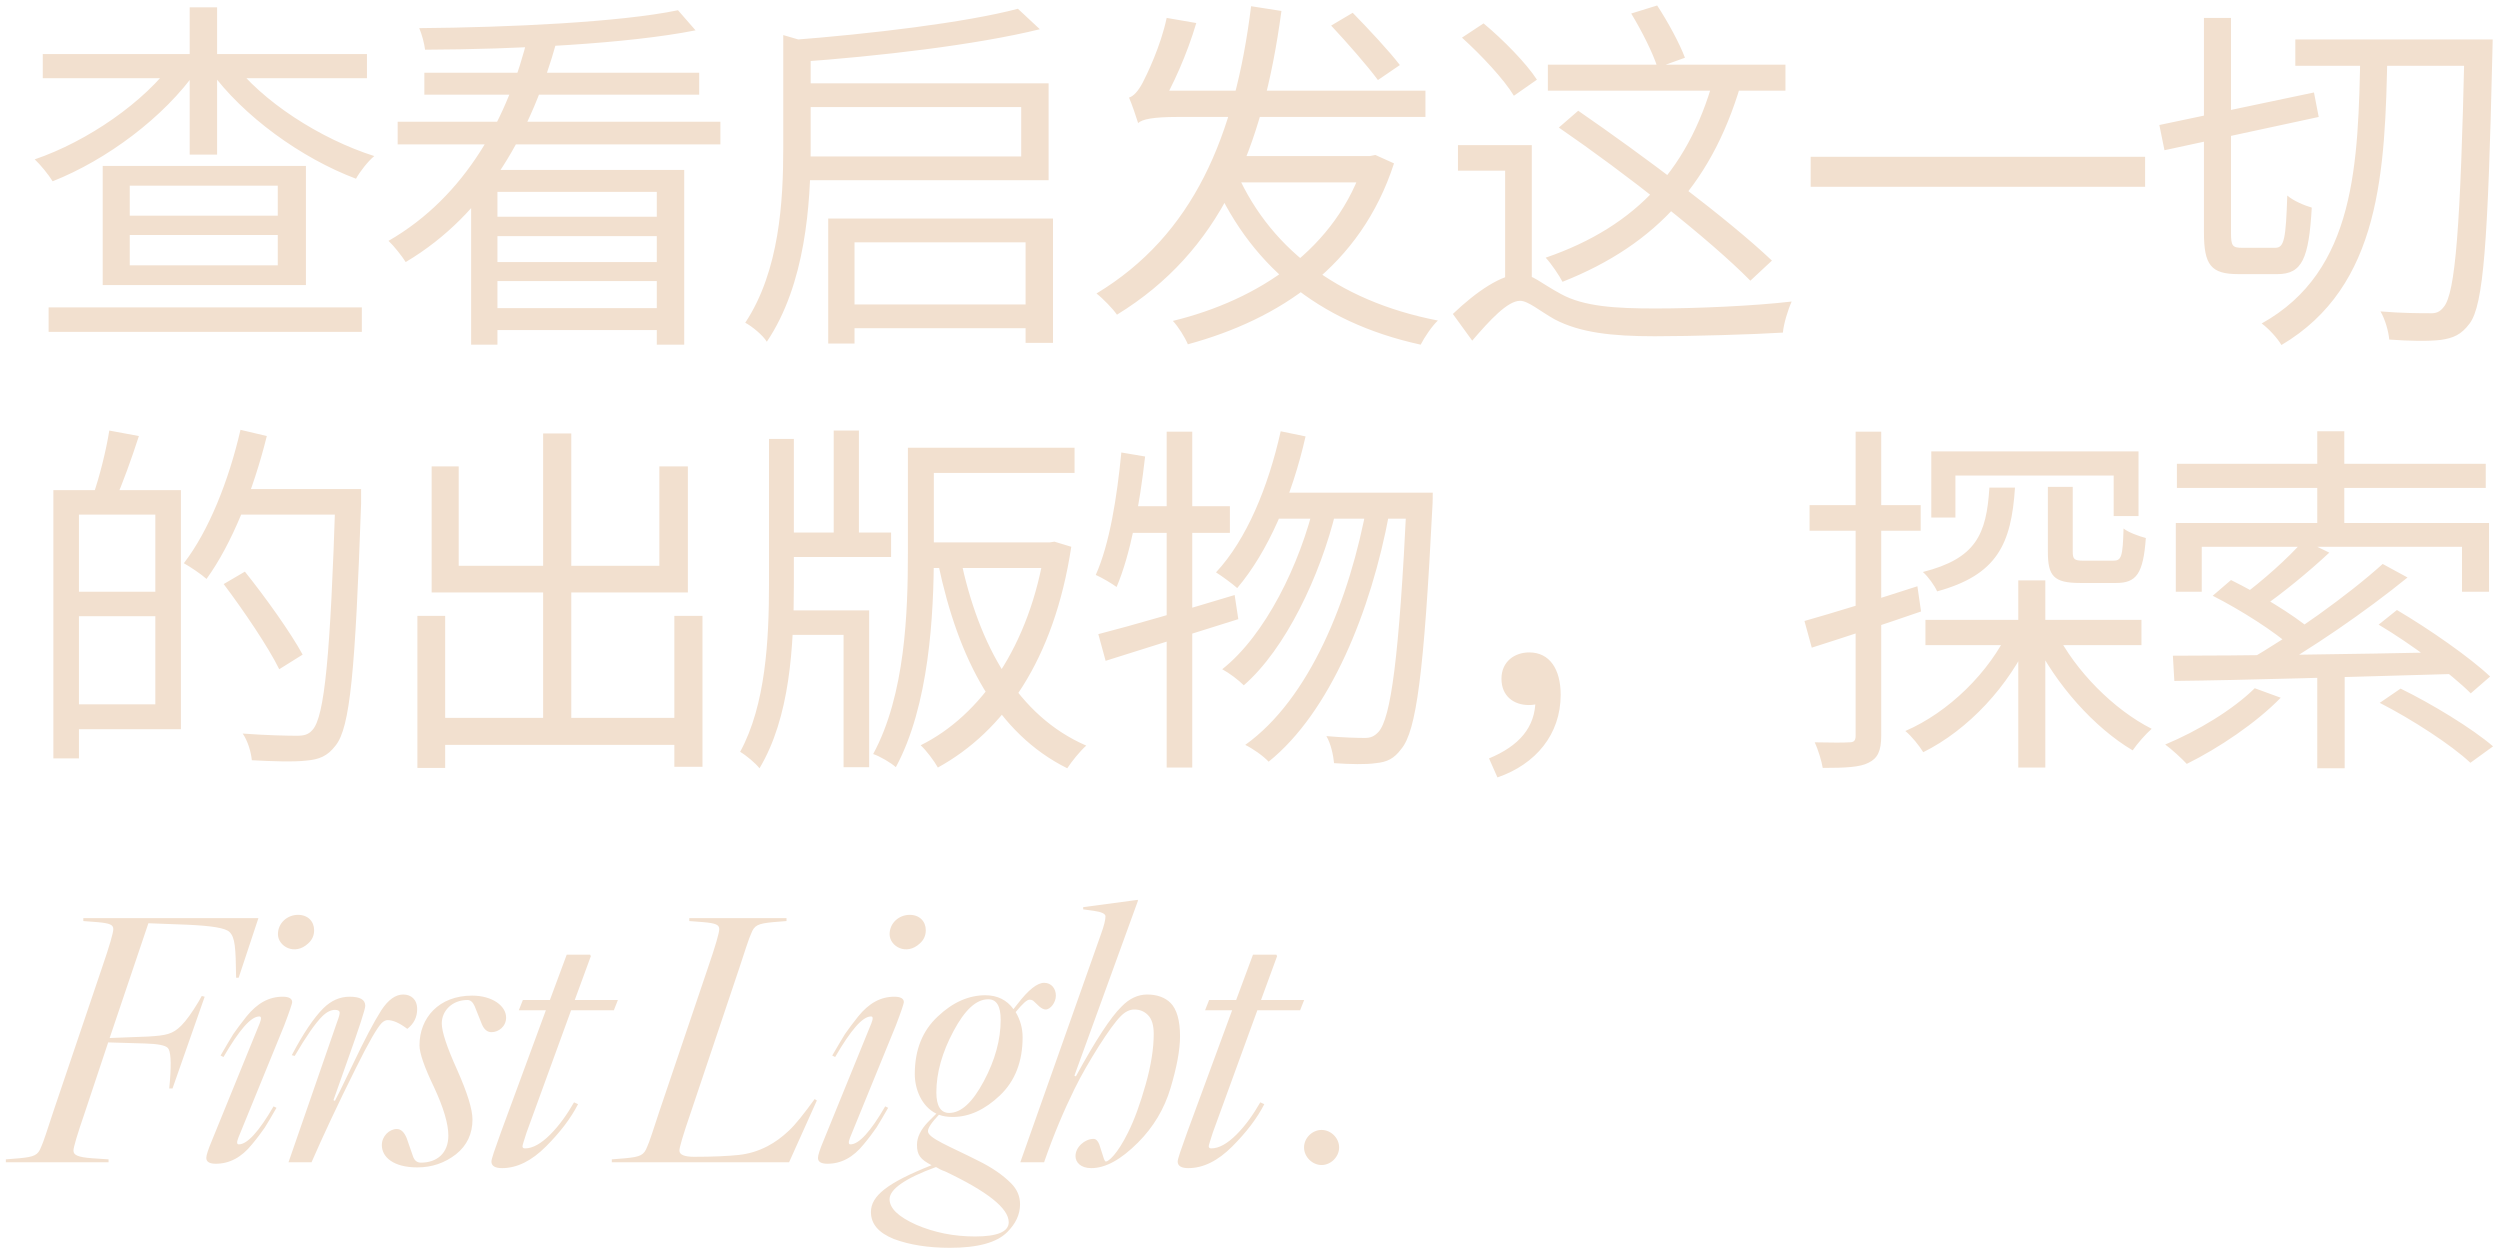 <?xml version="1.0" encoding="UTF-8"?> <svg xmlns="http://www.w3.org/2000/svg" width="342" height="171" viewBox="0 0 342 171" fill="none"> <path d="M17.75 32.15H38V36.3H17.75V32.15ZM17.75 25.4H38V29.5H17.75V25.4ZM14.05 22.7V39H41.85V22.7H14.05ZM5.85 7.4V10.7H50.2V7.4H5.85ZM25.95 1V21.15H29.7V1H25.95ZM23.8 8.35C19.8 13.95 11.95 19.35 4.75 21.8C5.55 22.55 6.65 23.9 7.2 24.8C14.55 21.9 22.45 16.05 26.95 9.6L23.8 8.35ZM31.75 8.4L28.7 9.6C33.25 15.9 41.25 21.65 48.7 24.45C49.25 23.45 50.35 22.05 51.2 21.35C43.8 19 35.8 13.85 31.75 8.4ZM6.65 42.05V45.4H49.5V42.05H6.65ZM64.45 23.25V47.15H68.05V26.25H89.85V47.15H93.6V23.25H64.45ZM54.4 16.65V19.75H98.55V16.65H54.4ZM58.05 9.95V12.95H95.65V9.95H58.05ZM66.9 29.65V32.3H91.45V29.65H66.9ZM66.9 35.85V38.45H91.45V35.85H66.9ZM66.55 42.15V45.15H91.45V42.15H66.55ZM92.75 1.4C84.8 3.05 69.55 3.75 57.35 3.85C57.7 4.65 58.05 5.95 58.15 6.8C70.5 6.75 85.85 6 95.15 4.15L92.75 1.4ZM72.25 4.85C69.6 15.9 63.75 26.85 53.15 32.95C53.9 33.65 55 35.05 55.5 35.85C66.7 29.2 72.8 17.75 76.15 5.65L72.25 4.85ZM139.25 1.2C132.05 3.1 119.05 4.65 107.95 5.5C108.3 6.25 108.8 7.65 108.9 8.5C120.2 7.7 133.5 6.15 142.25 4L139.25 1.2ZM107.15 4.8V20.2C107.15 27.45 106.65 37.05 101.95 44.15C102.9 44.65 104.4 45.9 104.9 46.75C110.2 38.9 110.9 27.85 110.9 20.25V6.9C111.6 6.8 111.9 6.6 111.95 6.2L107.15 4.8ZM115.25 41.65V44.9H142.05V41.65H115.25ZM113.3 29.9V47H116.9V33.15H140.3V46.9H144.05V29.9H113.3ZM109.3 11.4V14.65H139.7V21.4H109.3V24.65H143.45V11.4H109.3ZM168.8 22.75L165.6 23.75C170.7 36.05 180.15 44.05 194.35 47.15C194.85 46.15 195.9 44.6 196.7 43.85C182.8 41.15 173.3 33.7 168.8 22.75ZM186.65 21.35V22C182.9 34.05 172.15 41.05 160.45 43.9C161.2 44.7 162.1 46.15 162.5 47.1C175 43.7 186.15 36.4 190.7 22.35L188.15 21.2L187.4 21.35H186.65ZM167.7 21.35L166.65 24.95H187.25V21.35H167.7ZM171.15 0.85C168.95 18.65 163.25 32.15 150 40.15C150.9 40.85 152.25 42.25 152.8 43.05C166.9 34.4 172.75 20.45 175.3 1.5L171.15 0.85ZM182.1 3.5C184.3 5.85 187.1 9.05 188.5 10.95L191.5 8.9C190.1 7.05 187.2 3.95 185.05 1.75L182.1 3.5ZM155.7 16.85C155.7 15.95 158.7 14.7 158.7 14.7V14.65C160.4 11.85 162.4 7.4 163.65 3.15L159.6 2.45C158.8 6.3 156.85 10.3 156.3 11.35C155.7 12.45 155.1 13.15 154.45 13.35C154.85 14.25 155.45 16.05 155.7 16.85ZM155.7 16.85C156.2 16.3 157.85 16 161 16H195V12.4H158.2L155.7 13.9V16.85ZM208 37.5C205.45 37.5 202 39.85 198.75 42.95L201.4 46.6C203.85 43.75 206.25 41.15 207.95 41.15C209.05 41.15 210.65 42.55 212.7 43.7C216.15 45.5 220.45 46 226.35 46C231.4 46 239.95 45.75 243.9 45.5C244 44.3 244.6 42.35 245.1 41.25C240 41.85 232.15 42.2 226.45 42.2C221.05 42.2 216.65 41.95 213.5 40.2C210.8 38.75 209.6 37.5 208 37.5ZM200 5.15C202.65 7.55 205.75 10.85 207.1 13.1L210.25 10.9C208.8 8.65 205.6 5.4 202.95 3.2L200 5.15ZM209.55 19.85H199.45V23.35H205.9V39.4H209.55V19.85ZM211.75 8.85V12.4H244.25V8.85H211.75ZM234.75 9.55C231.4 22.9 223.95 30.95 211.45 35.25C212.2 36.05 213.35 37.75 213.75 38.55C226.65 33.45 234.55 24.8 238.5 10.3L234.75 9.55ZM223.15 1.85C224.55 4.15 226.15 7.3 226.75 9.25L230.5 7.9C229.8 6 228.15 2.95 226.7 0.75L223.15 1.85ZM213.25 17.45C222.35 23.7 233.95 32.8 239.45 38.4L242.4 35.65C236.5 30.05 224.75 21.25 215.9 15.15L213.25 17.45ZM247.7 21.45V25.55H293.45V21.45H247.7ZM314 5.4V9H338.75V5.4H314ZM337.15 5.4V6.4C336.6 31.1 335.9 40.1 334.3 42C333.75 42.7 333.25 42.9 332.3 42.85C331.2 42.85 328.55 42.85 325.65 42.6C326.3 43.7 326.75 45.35 326.85 46.45C329.5 46.65 332.25 46.7 333.9 46.5C335.6 46.25 336.7 45.8 337.85 44.25C339.75 41.7 340.35 33.2 340.95 7.55C340.95 7 341 5.4 341 5.4H337.15ZM295.4 17.1L296.1 20.55L317.2 16L316.55 12.65L295.4 17.1ZM301.5 2.45V31.8C301.5 36.25 302.45 37.5 306.2 37.5C306.95 37.5 310.7 37.5 311.55 37.5C314.95 37.5 315.85 35.35 316.25 28.4C315.2 28.1 313.7 27.45 312.9 26.75C312.7 32.65 312.5 33.9 311.25 33.9C310.4 33.9 307.35 33.9 306.75 33.9C305.4 33.9 305.2 33.65 305.2 31.85V2.45H301.5ZM322.9 7C322.6 22.25 322.35 37.05 309.4 44.25C310.35 44.95 311.55 46.25 312.1 47.2C325.7 39.15 326.3 23.45 326.6 7H322.9ZM9.55 67.05V70.4H21.25V96.35H9.55V99.75H24.75V67.05H9.55ZM7.3 67.05V103.75H10.8V67.05H7.3ZM9.3 80.95V84.3H23.1V80.95H9.3ZM14.95 58.9C14.55 61.5 13.6 65.3 12.75 67.7L15.75 68.45C16.75 66.2 18 62.75 19 59.65L14.95 58.9ZM31.85 66.9V70.4H47.2V66.9H31.85ZM45.9 66.9V67.7C45.2 89.75 44.4 98.05 42.75 99.85C42.2 100.5 41.6 100.65 40.6 100.65C39.45 100.65 36.45 100.6 33.2 100.35C33.9 101.35 34.35 102.9 34.45 104C37.25 104.15 40.2 104.25 41.9 104.05C43.65 103.9 44.8 103.45 45.9 102C47.9 99.55 48.6 91.8 49.4 68.85C49.4 68.3 49.4 66.9 49.4 66.9H45.9ZM32.9 58.8C31.3 65.75 28.55 72.65 25.15 77.05C26.05 77.55 27.6 78.6 28.25 79.2C31.7 74.45 34.65 67.1 36.5 59.65L32.9 58.8ZM30.6 79.9C33.35 83.55 36.7 88.5 38.2 91.55L41.4 89.55C39.8 86.6 36.35 81.75 33.5 78.2L30.6 79.9ZM58.95 98.2V101.9H94.25V98.2H58.95ZM74.3 59.3V100.3H78.15V59.3H74.3ZM57.1 84.25V105.05H60.9V84.25H57.1ZM92.25 84.25V104.9H96.1V84.25H92.25ZM59.05 63.8V81.05H94.1V63.8H90.2V77.4H62.75V63.8H59.05ZM126.1 61.25V64.7H147V61.25H126.1ZM106.7 72.85V76.2H121.9V72.85H106.7ZM126.2 74.2V77.7H144.05V74.2H126.2ZM114.05 58.9V74.85H117.5V58.9H114.05ZM124.2 61.25V75.65C124.2 83.7 123.85 95.05 119.45 103.15C120.35 103.45 121.9 104.35 122.55 104.95C127.1 96.55 127.75 84.15 127.75 75.65V61.25H124.2ZM106.85 83.5V86.85H115.4V104.95H118.9V83.5H106.85ZM105.2 60.05V79.9C105.2 87.5 104.75 96.45 101.25 102.85C102.1 103.35 103.35 104.4 103.9 105.1C108.05 98.15 108.6 88.6 108.6 79.85V60.05H105.2ZM142.95 74.2V74.95C140.9 88.35 134.15 97.9 125.95 101.95C126.75 102.7 127.8 104.1 128.3 105C137.3 100.05 144.2 90.3 146.55 74.8L144.25 74.1L143.6 74.2H142.95ZM131.4 76.4L128.35 77.15C131.1 90.2 136.35 100.3 146 105.1C146.65 104.1 147.8 102.7 148.6 102C139.25 97.95 133.9 88.35 131.4 76.4ZM175.2 59C173.5 66.6 170.55 73.8 166.35 78.3C167.15 78.8 168.65 79.9 169.25 80.45C173.45 75.5 176.75 67.9 178.6 59.7L175.2 59ZM192.45 67.4V68.3C191.4 90.25 190.25 98.2 188.6 100.1C188 100.75 187.5 100.95 186.7 100.95C185.75 100.95 183.7 100.9 181.45 100.7C182.05 101.7 182.4 103.3 182.5 104.4C184.7 104.55 186.9 104.6 188.2 104.4C189.75 104.25 190.7 103.8 191.7 102.45C193.75 100 194.8 92.15 195.95 69.35C196 68.8 196 67.4 196 67.4H192.45ZM174.85 67.4L173.25 70.95H193.95V67.4H174.85ZM179.9 68.5C177.85 77.25 173.05 86.95 167.2 91.55C168.2 92.1 169.4 93 170.15 93.75C175.85 88.8 180.6 78.8 182.75 69.95L179.9 68.5ZM187.05 68.8C184.65 82.1 179.1 95.65 170.35 101.9C171.45 102.45 172.8 103.4 173.55 104.2C181.95 97.45 187.55 83.65 190.05 70.2L187.05 68.8ZM150.25 86.75L151.25 90.4C156.3 88.8 163.05 86.7 169.4 84.7L168.9 81.4C162.1 83.45 154.95 85.55 150.25 86.75ZM159.6 59.05V105H163.1V59.05H159.6ZM153.4 61.9C152.8 68.05 151.8 74.4 149.9 78.65C150.7 79 152.15 79.85 152.75 80.3C154.65 75.85 155.9 69.1 156.65 62.45L153.4 61.9ZM153.7 69.25L153.1 72.9H168.25V69.25H153.7ZM204.85 106.35C210.1 104.55 213.5 100.45 213.5 95.05C213.5 91.55 212 89.25 209.2 89.25C207.2 89.25 205.4 90.5 205.4 92.85C205.4 95.25 207.1 96.45 209.15 96.45C210.1 96.45 211.1 96.2 211.8 95.3L209.1 91.5L210.05 95.75C210.05 99.5 207.8 102.05 203.7 103.75L204.85 106.35ZM263.4 84.8V88.25H292.95V84.8H263.4ZM280.15 66.6V75.5C280.15 78.8 280.95 79.75 284.55 79.75C285.25 79.75 288.75 79.75 289.5 79.75C292.25 79.75 293.2 78.5 293.55 73.6C292.6 73.35 291.2 72.85 290.5 72.3C290.4 76.2 290.2 76.7 289.1 76.7C288.35 76.7 285.55 76.7 285 76.7C283.75 76.7 283.55 76.5 283.55 75.45V66.6H280.15ZM264.2 61.75V70.8H267.5V65.05H289.15V70.6H292.55V61.75H264.2ZM276.1 79.4V105H279.8V79.4H276.1ZM272.15 66.7C271.75 73.15 270.3 76.4 263.05 78.25C263.75 78.85 264.65 80.1 265 80.9C273.2 78.65 275.15 74.45 275.65 66.7H272.15ZM281.2 86.35L278.25 87.5C281.2 93.6 286.5 99.55 291.75 102.65C292.4 101.7 293.55 100.4 294.35 99.7C289.2 97.1 283.9 91.8 281.2 86.35ZM274.9 86.05C272.15 92 266.55 97.45 260.65 100C261.5 100.7 262.55 102 263.1 102.9C269.25 99.85 274.85 93.85 277.85 87.1L274.9 86.05ZM246.85 84.95L247.85 88.6C252.1 87.25 257.6 85.45 262.8 83.65L262.3 80.2C256.6 82.05 250.75 83.85 246.85 84.95ZM247.55 69.1V72.6H262.75V69.1H247.55ZM253.85 59.05V100.65C253.85 101.4 253.55 101.55 252.95 101.55C252.35 101.6 250.45 101.6 248.25 101.55C248.75 102.6 249.2 104.15 249.35 105.05C252.5 105.05 254.45 104.95 255.6 104.35C256.85 103.75 257.35 102.75 257.35 100.65V59.05H253.85ZM317 91.25V105.1H320.75V91.25H317ZM317 59V73H320.7V59H317ZM315.15 73.9C313.1 76.3 309.35 79.6 306.55 81.65L309.3 83.2C312.2 81.2 315.75 78.3 318.65 75.6L315.15 73.9ZM325.95 77.15C321.25 81.4 313.35 87.05 307.25 90.5L309.9 92.3C316 88.9 323.7 83.6 329.35 79L325.95 77.15ZM302.7 81.5C306.55 83.45 311.25 86.45 313.55 88.55L316.15 86.15C313.7 84.05 308.95 81.2 305.2 79.35L302.7 81.5ZM325.4 85.45C329.85 88.1 335.35 92.2 338 94.85L340.65 92.55C337.85 89.9 332.3 86.05 327.9 83.45L325.4 85.45ZM325.55 96.15C329.95 98.4 335.35 101.9 337.95 104.35L341.05 102.1C338.2 99.65 332.7 96.3 328.4 94.2L325.55 96.15ZM297.25 89.7L297.45 93.15C306.95 93.05 321.7 92.6 335.55 92.2L335.75 89.2C321.5 89.5 306.4 89.7 297.25 89.7ZM308.45 94.15C305.45 97.1 300.65 100 296.2 101.85C297.1 102.5 298.5 103.8 299.15 104.5C303.5 102.35 308.65 98.9 312 95.45L308.45 94.15ZM297.8 63.45V66.75H340.05V63.45H297.8ZM297.65 71.55V80.95H301.2V74.8H336.8V80.95H340.5V71.55H297.65ZM14.8 142.6L19.85 142.75C21.6 142.8 22.6 143 22.95 143.35C23.35 143.75 23.45 145.25 23.25 147.8L23.15 148.9H23.6L28 136.35L27.6 136.25L27.15 137.05C26.25 138.55 25.45 139.65 24.8 140.3C23.6 141.5 22.7 141.65 20.25 141.8L15 142L20.3 126.3L25.6 126.5C28.95 126.65 30.85 126.95 31.4 127.5C32.15 128.25 32.25 129.55 32.3 133.75H32.65L35.35 125.6H11.4V126L13.35 126.15C15 126.3 15.5 126.5 15.5 127.1C15.5 127.6 15 129.35 13.95 132.4L7.3 152.05C6.65 154.05 5.85 156.5 5.65 156.85C5.2 158.05 4.7 158.25 2.65 158.45L0.8 158.6V159H14.85V158.6L12.6 158.45C10.6 158.3 10.05 158 10.05 157.4C10.05 156.95 10.55 155.25 11.6 152.2L14.8 142.6ZM42.172 129.05C42.722 128.55 42.972 127.95 42.972 127.25C42.972 126.05 42.122 125.15 40.772 125.15C39.322 125.15 38.022 126.25 38.022 127.8C38.022 129.45 40.322 130.8 42.172 129.05ZM38.872 140.3C39.622 138.35 39.972 137.25 39.972 137.1C39.972 136.6 39.522 136.35 38.672 136.35C36.822 136.35 35.222 137.2 33.722 139.05C32.972 140 32.372 140.8 31.922 141.45C31.472 142.15 30.922 143.15 30.172 144.4L30.572 144.6C32.722 140.9 34.322 139.05 35.472 139.05C35.772 139.05 35.772 139.35 35.522 140L29.022 155.95C28.472 157.25 28.222 158.05 28.222 158.4C28.222 158.95 28.672 159.2 29.522 159.2C31.372 159.2 33.022 158.35 34.472 156.55C35.222 155.65 35.772 154.9 36.222 154.25C36.622 153.6 37.172 152.7 37.822 151.55L37.422 151.35C35.422 154.8 33.822 156.55 32.672 156.55C32.372 156.55 32.372 156.25 32.622 155.6L38.872 140.3ZM47.617 144.85C49.167 140.5 49.967 138.05 49.967 137.6C49.967 136.75 49.267 136.35 47.817 136.35C46.467 136.35 45.267 136.9 44.217 137.95C42.917 139.25 41.467 141.4 39.917 144.35L40.317 144.45C41.867 141.8 43.117 140 44.067 139.05C44.667 138.45 45.267 138.15 45.817 138.15C46.267 138.15 46.467 138.3 46.467 138.55C46.467 138.75 46.367 139.15 46.117 139.8L39.467 159H42.617C44.167 155.45 46.167 151.15 48.667 146.15C50.417 142.6 51.617 140.55 52.217 139.95C52.467 139.7 52.767 139.55 53.017 139.55C53.767 139.55 54.667 139.95 55.717 140.75C56.617 140.05 57.067 139.15 57.067 138.05C57.067 136.7 56.217 136.05 55.167 136.05C54.117 136.05 53.117 136.75 52.167 138.2C51.117 139.85 49.867 142.25 48.317 145.5C46.767 148.75 45.917 150.45 45.817 150.6L45.617 150.5L47.617 144.85ZM64.585 136.2C60.035 136.2 57.385 139.25 57.385 143C57.385 144.05 58.035 145.95 59.385 148.75C60.685 151.55 61.335 153.75 61.335 155.35C61.335 157.75 59.785 159.05 57.585 159.05C57.035 159.05 56.685 158.75 56.485 158.15L55.635 155.7C55.285 154.85 54.835 154.45 54.285 154.45C53.235 154.45 52.235 155.45 52.235 156.65C52.235 158.3 53.835 159.7 57.085 159.7C59.085 159.7 60.835 159.1 62.385 157.9C63.885 156.7 64.635 155.1 64.635 153.15C64.635 151.75 63.935 149.5 62.535 146.35C61.135 143.25 60.435 141.15 60.435 140C60.435 138.25 61.885 136.8 63.935 136.8C64.385 136.8 64.685 137.1 64.935 137.65L65.935 140.15C66.235 140.85 66.685 141.2 67.235 141.2C68.185 141.2 69.235 140.45 69.235 139.2C69.235 137.6 67.335 136.2 64.585 136.2ZM78.627 136.8L80.827 130.8L80.727 130.6H77.527L75.227 136.8H71.527L70.977 138.2H74.677L68.527 154.9C67.677 157.25 67.227 158.55 67.227 158.9C67.227 159.5 67.727 159.8 68.677 159.8C70.727 159.8 72.727 158.8 74.677 156.85C76.627 154.9 78.077 153 79.077 151.05L78.527 150.8C77.577 152.45 76.527 153.95 75.277 155.2C74.027 156.45 72.877 157.1 71.827 157.1C71.577 157.1 71.477 157 71.477 156.8C71.477 156.65 71.677 156.05 72.027 154.95L78.127 138.2H83.977L84.527 136.8H78.627ZM90.195 152.05C89.544 154.05 88.745 156.5 88.544 156.85C88.094 158.05 87.594 158.25 85.544 158.45L83.695 158.6V159H107.945L111.745 150.55L111.445 150.35C109.995 152.35 108.845 153.8 107.945 154.65C106.995 155.55 106.045 156.25 104.995 156.8C103.745 157.45 102.445 157.85 101.045 158C99.594 158.15 97.594 158.25 94.945 158.25C93.594 158.25 92.945 157.95 92.945 157.4C92.945 156.95 93.445 155.25 94.495 152.2L101.095 132.55C101.745 130.55 102.545 128.1 102.745 127.75C103.195 126.55 103.695 126.35 105.745 126.15L107.595 126V125.6H94.294V126L96.245 126.15C97.894 126.3 98.394 126.5 98.394 127.1C98.394 127.6 97.894 129.35 96.844 132.4L90.195 152.05ZM125.848 129.05C126.398 128.55 126.648 127.95 126.648 127.25C126.648 126.05 125.798 125.15 124.448 125.15C122.998 125.15 121.698 126.25 121.698 127.8C121.698 129.45 123.998 130.8 125.848 129.05ZM122.548 140.3C123.298 138.35 123.648 137.25 123.648 137.1C123.648 136.6 123.198 136.35 122.348 136.35C120.498 136.35 118.898 137.2 117.398 139.05C116.648 140 116.048 140.8 115.598 141.45C115.148 142.15 114.598 143.15 113.848 144.4L114.248 144.6C116.398 140.9 117.998 139.05 119.148 139.05C119.448 139.05 119.448 139.35 119.198 140L112.698 155.95C112.148 157.25 111.898 158.05 111.898 158.4C111.898 158.95 112.348 159.2 113.198 159.2C115.048 159.2 116.698 158.35 118.148 156.55C118.898 155.65 119.448 154.9 119.898 154.25C120.298 153.6 120.848 152.7 121.498 151.55L121.098 151.35C119.098 154.8 117.498 156.55 116.348 156.55C116.048 156.55 116.048 156.25 116.298 155.6L122.548 140.3ZM142.843 134.45C141.893 134.45 140.693 135.4 139.193 137.35L138.643 138.05C137.743 136.8 136.443 136.15 134.793 136.15C132.543 136.15 130.343 137.1 128.293 139.05C126.193 141 125.143 143.6 125.143 146.95C125.143 148.95 126.043 151.35 128.093 152.35L126.943 153.5C125.943 154.55 125.443 155.6 125.443 156.6C125.443 158 125.893 158.6 127.443 159.4C121.393 161.8 119.143 163.6 119.143 165.8C119.143 167.45 120.193 168.65 122.293 169.5C124.443 170.3 126.993 170.7 129.943 170.7C133.743 170.7 136.343 170 137.793 168.55C138.943 167.4 139.543 166.15 139.543 164.75C139.543 163.65 139.143 162.7 138.293 161.85C137.193 160.75 135.693 159.7 133.743 158.75C129.893 156.8 126.943 155.7 126.943 154.75C126.943 154.3 127.443 153.55 128.443 152.5C128.993 152.7 129.593 152.8 130.343 152.8C132.593 152.8 134.743 151.8 136.793 149.85C138.843 147.9 139.893 145.25 139.893 141.9C139.893 140.7 139.593 139.55 138.943 138.45C139.893 137.3 140.493 136.75 140.843 136.75C140.993 136.75 141.193 136.8 141.343 136.9L142.193 137.7C142.493 137.95 142.793 138.1 143.043 138.1C143.693 138.1 144.443 137.15 144.443 136.2C144.443 135.25 143.843 134.45 142.843 134.45ZM129.293 160.25C135.093 163 137.993 165.3 137.993 167.2C137.993 168.5 136.443 169.15 133.393 169.15C130.443 169.15 127.793 168.6 125.343 167.55C122.893 166.45 121.693 165.3 121.693 164.05C121.693 162.7 123.793 161.2 128.043 159.65C128.443 159.9 128.843 160.1 129.293 160.25ZM136.893 139.5C136.893 142.2 136.143 145 134.593 147.9C133.043 150.8 131.493 152.25 129.843 152.25C128.693 152.25 128.093 151.3 128.093 149.45C128.093 146.75 128.893 143.95 130.443 141.05C131.993 138.15 133.543 136.7 135.193 136.7C136.343 136.7 136.893 137.65 136.893 139.5ZM142.829 159C144.129 155.25 145.529 151.95 146.979 149C147.929 147.05 149.079 145.1 150.329 143.1C151.579 141.15 152.579 139.75 153.329 139C153.929 138.4 154.529 138.1 155.179 138.1C155.929 138.1 156.529 138.35 157.029 138.85C157.579 139.4 157.829 140.25 157.829 141.45C157.829 143.4 157.479 145.7 156.729 148.35C155.979 151 155.179 153.2 154.329 154.9C152.829 157.95 151.629 158.9 151.279 158.9C151.179 158.9 151.029 158.65 150.879 158.1L150.379 156.55C150.179 156.05 149.929 155.8 149.579 155.8C148.429 155.8 147.129 156.9 147.129 158.15C147.129 159 147.829 159.8 149.279 159.8C151.229 159.8 153.329 158.65 155.679 156.3C157.779 154.2 159.279 151.7 160.129 148.85C160.979 146 161.429 143.65 161.429 141.75C161.429 139.6 160.979 138.05 160.129 137.2C159.379 136.45 158.279 136.05 156.929 136.05C155.679 136.05 154.479 136.6 153.429 137.7C151.979 139.1 149.879 142.3 147.179 147.25L146.979 147.15L155.679 123.2L155.629 123.1L148.179 124.1V124.4L149.629 124.6C150.679 124.75 151.229 125 151.229 125.35C151.229 125.85 151.029 126.65 150.629 127.75L139.579 159H142.829ZM172.507 136.8L174.707 130.8L174.607 130.6H171.407L169.107 136.8H165.407L164.857 138.2H168.557L162.407 154.9C161.557 157.25 161.107 158.55 161.107 158.9C161.107 159.5 161.607 159.8 162.557 159.8C164.607 159.8 166.607 158.8 168.557 156.85C170.507 154.9 171.957 153 172.957 151.05L172.407 150.8C171.457 152.45 170.407 153.95 169.157 155.2C167.907 156.45 166.757 157.1 165.707 157.1C165.457 157.1 165.357 157 165.357 156.8C165.357 156.65 165.557 156.05 165.907 154.95L172.007 138.2H177.857L178.407 136.8H172.507ZM180.793 154.575C179.518 154.575 178.393 155.675 178.393 156.975C178.393 158.25 179.518 159.375 180.793 159.375C182.068 159.375 183.193 158.25 183.193 156.975C183.193 155.675 182.068 154.575 180.793 154.575Z" fill="#F2E0CF"></path> </svg> 